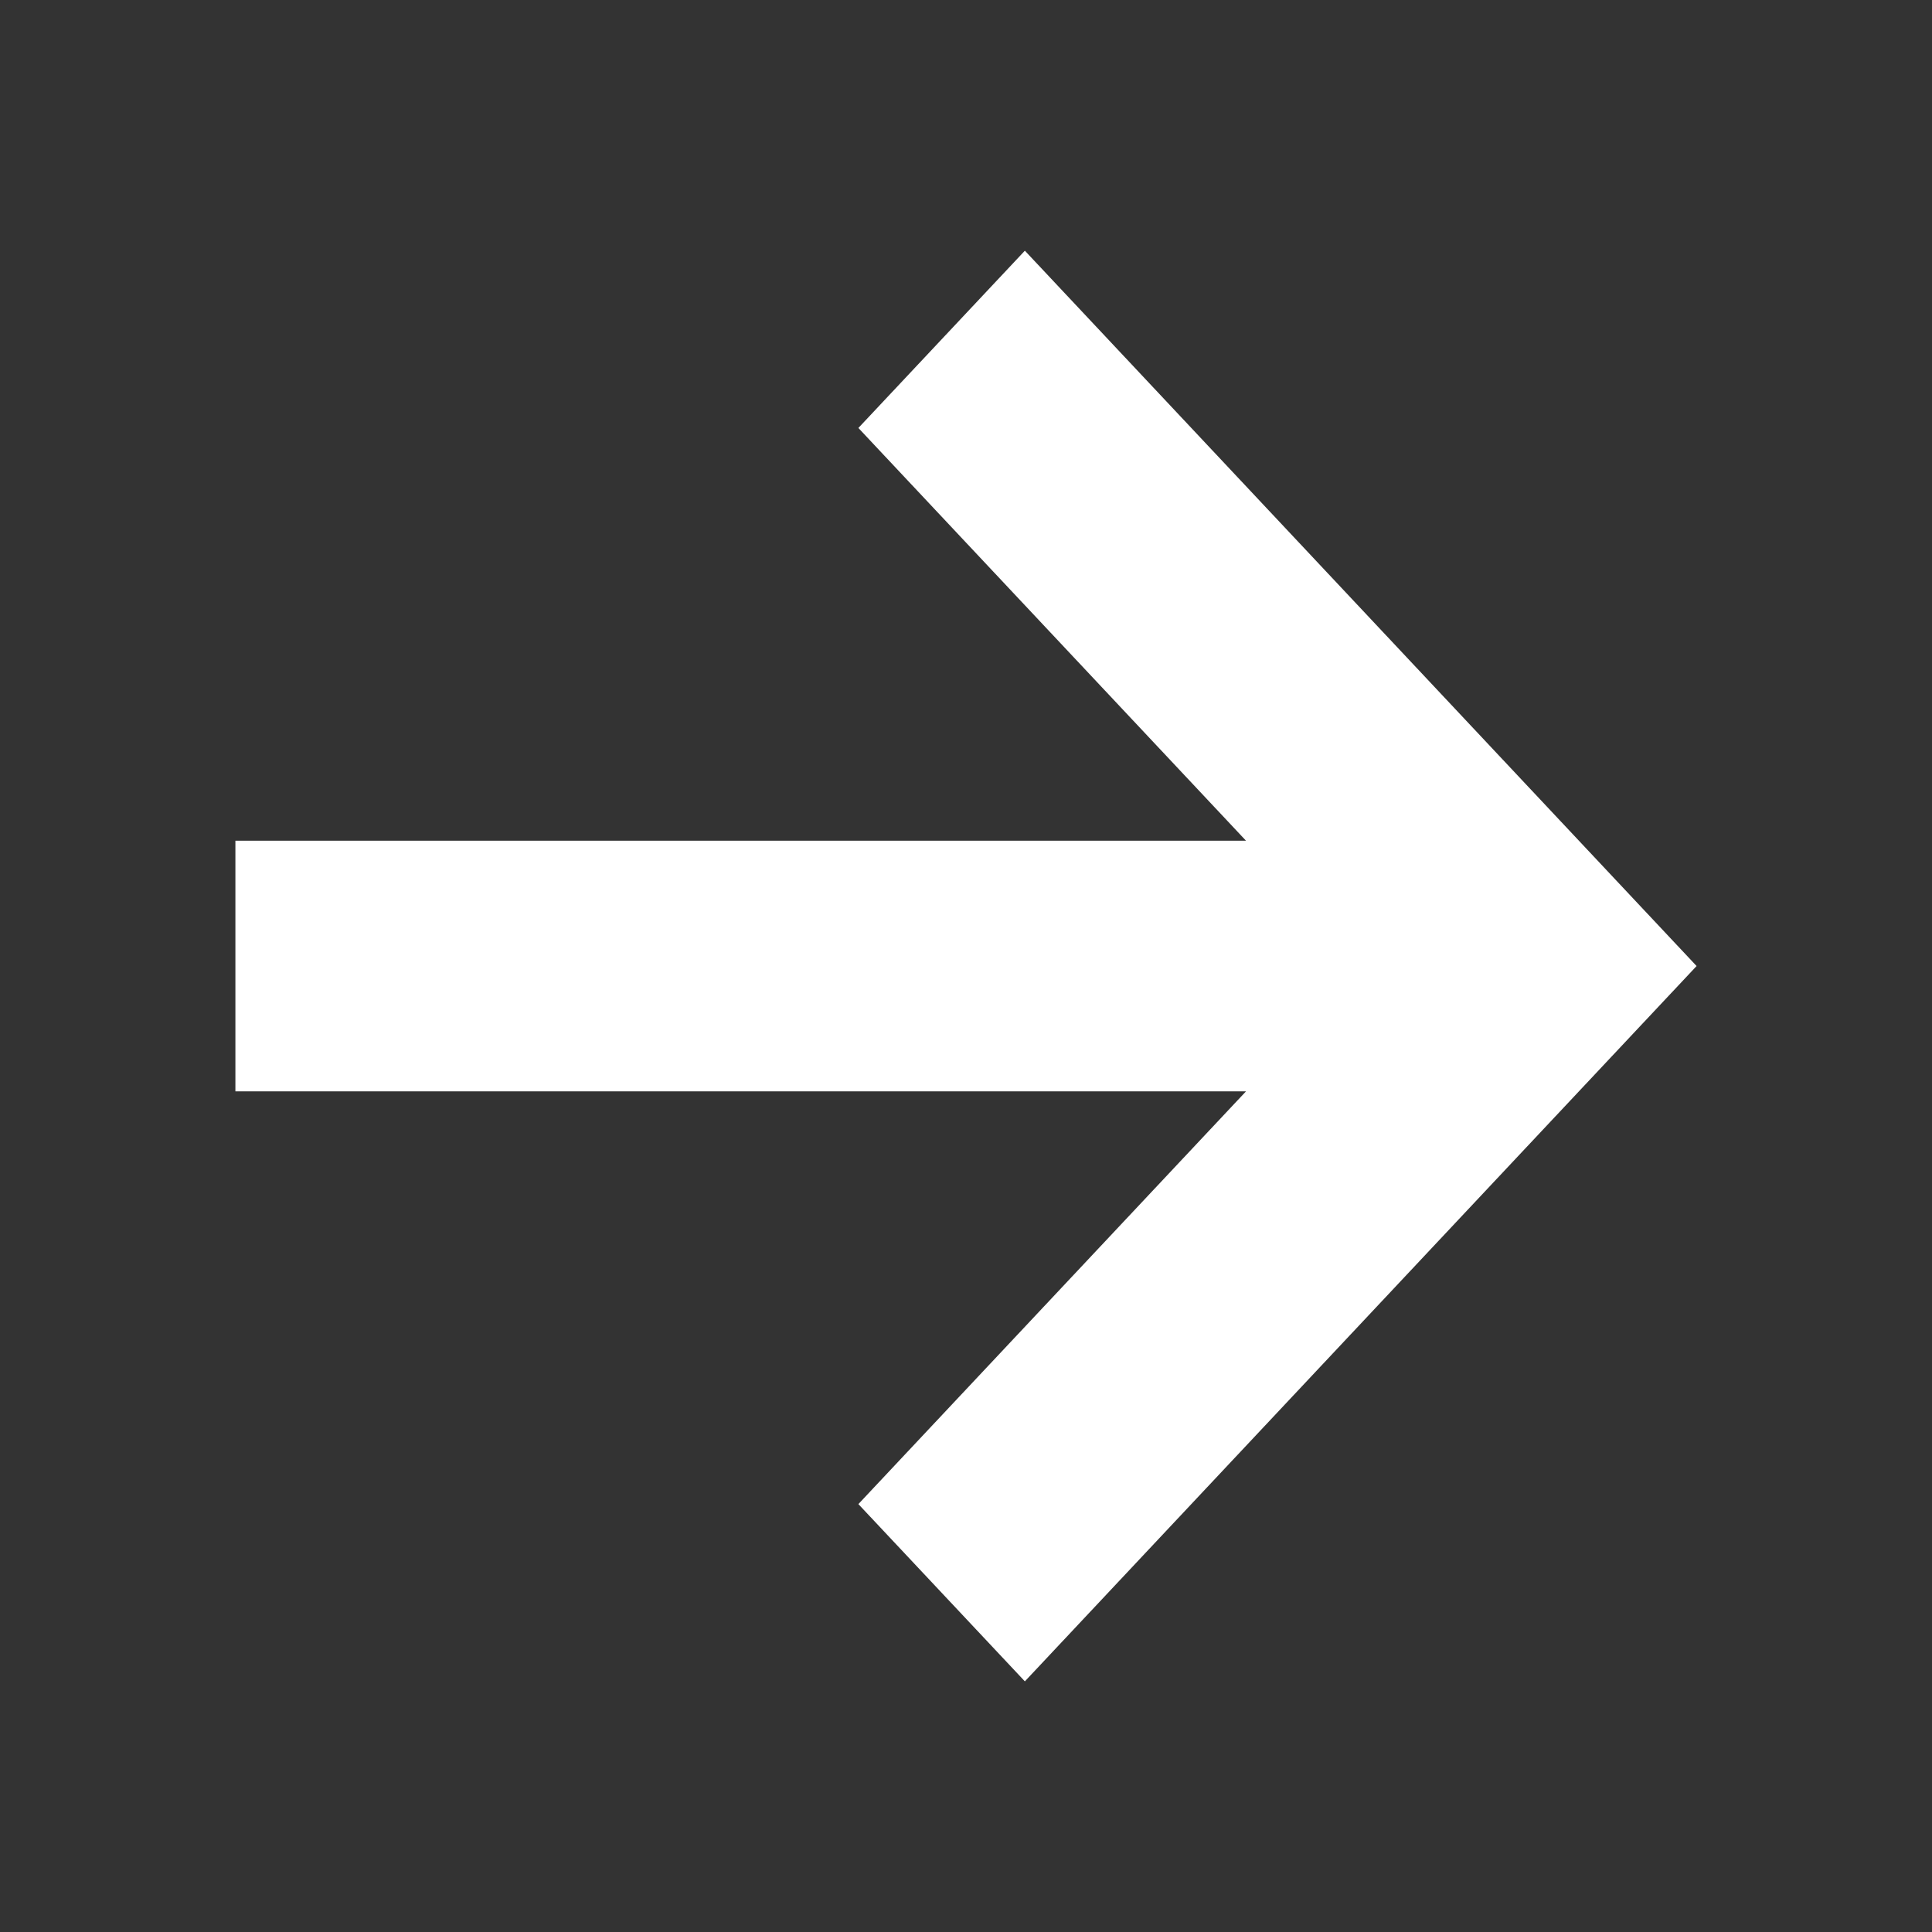 <svg width="64" height="64" viewBox="0 0 64 64" fill="none" xmlns="http://www.w3.org/2000/svg">
<rect x="0" y="0" width="64" height="64" fill="#333333" stroke="none"/>
<g id="Arrow Right">
<path id="icon" fill-rule="evenodd" clip-rule="evenodd" d="M41.275 36.153H7.798V27.849H41.275L28.435 14.177L33.95 8.305L56.202 32.001L33.95 55.697L28.435 49.825L41.275 36.153Z" fill="white"/>
</g>
</svg>
